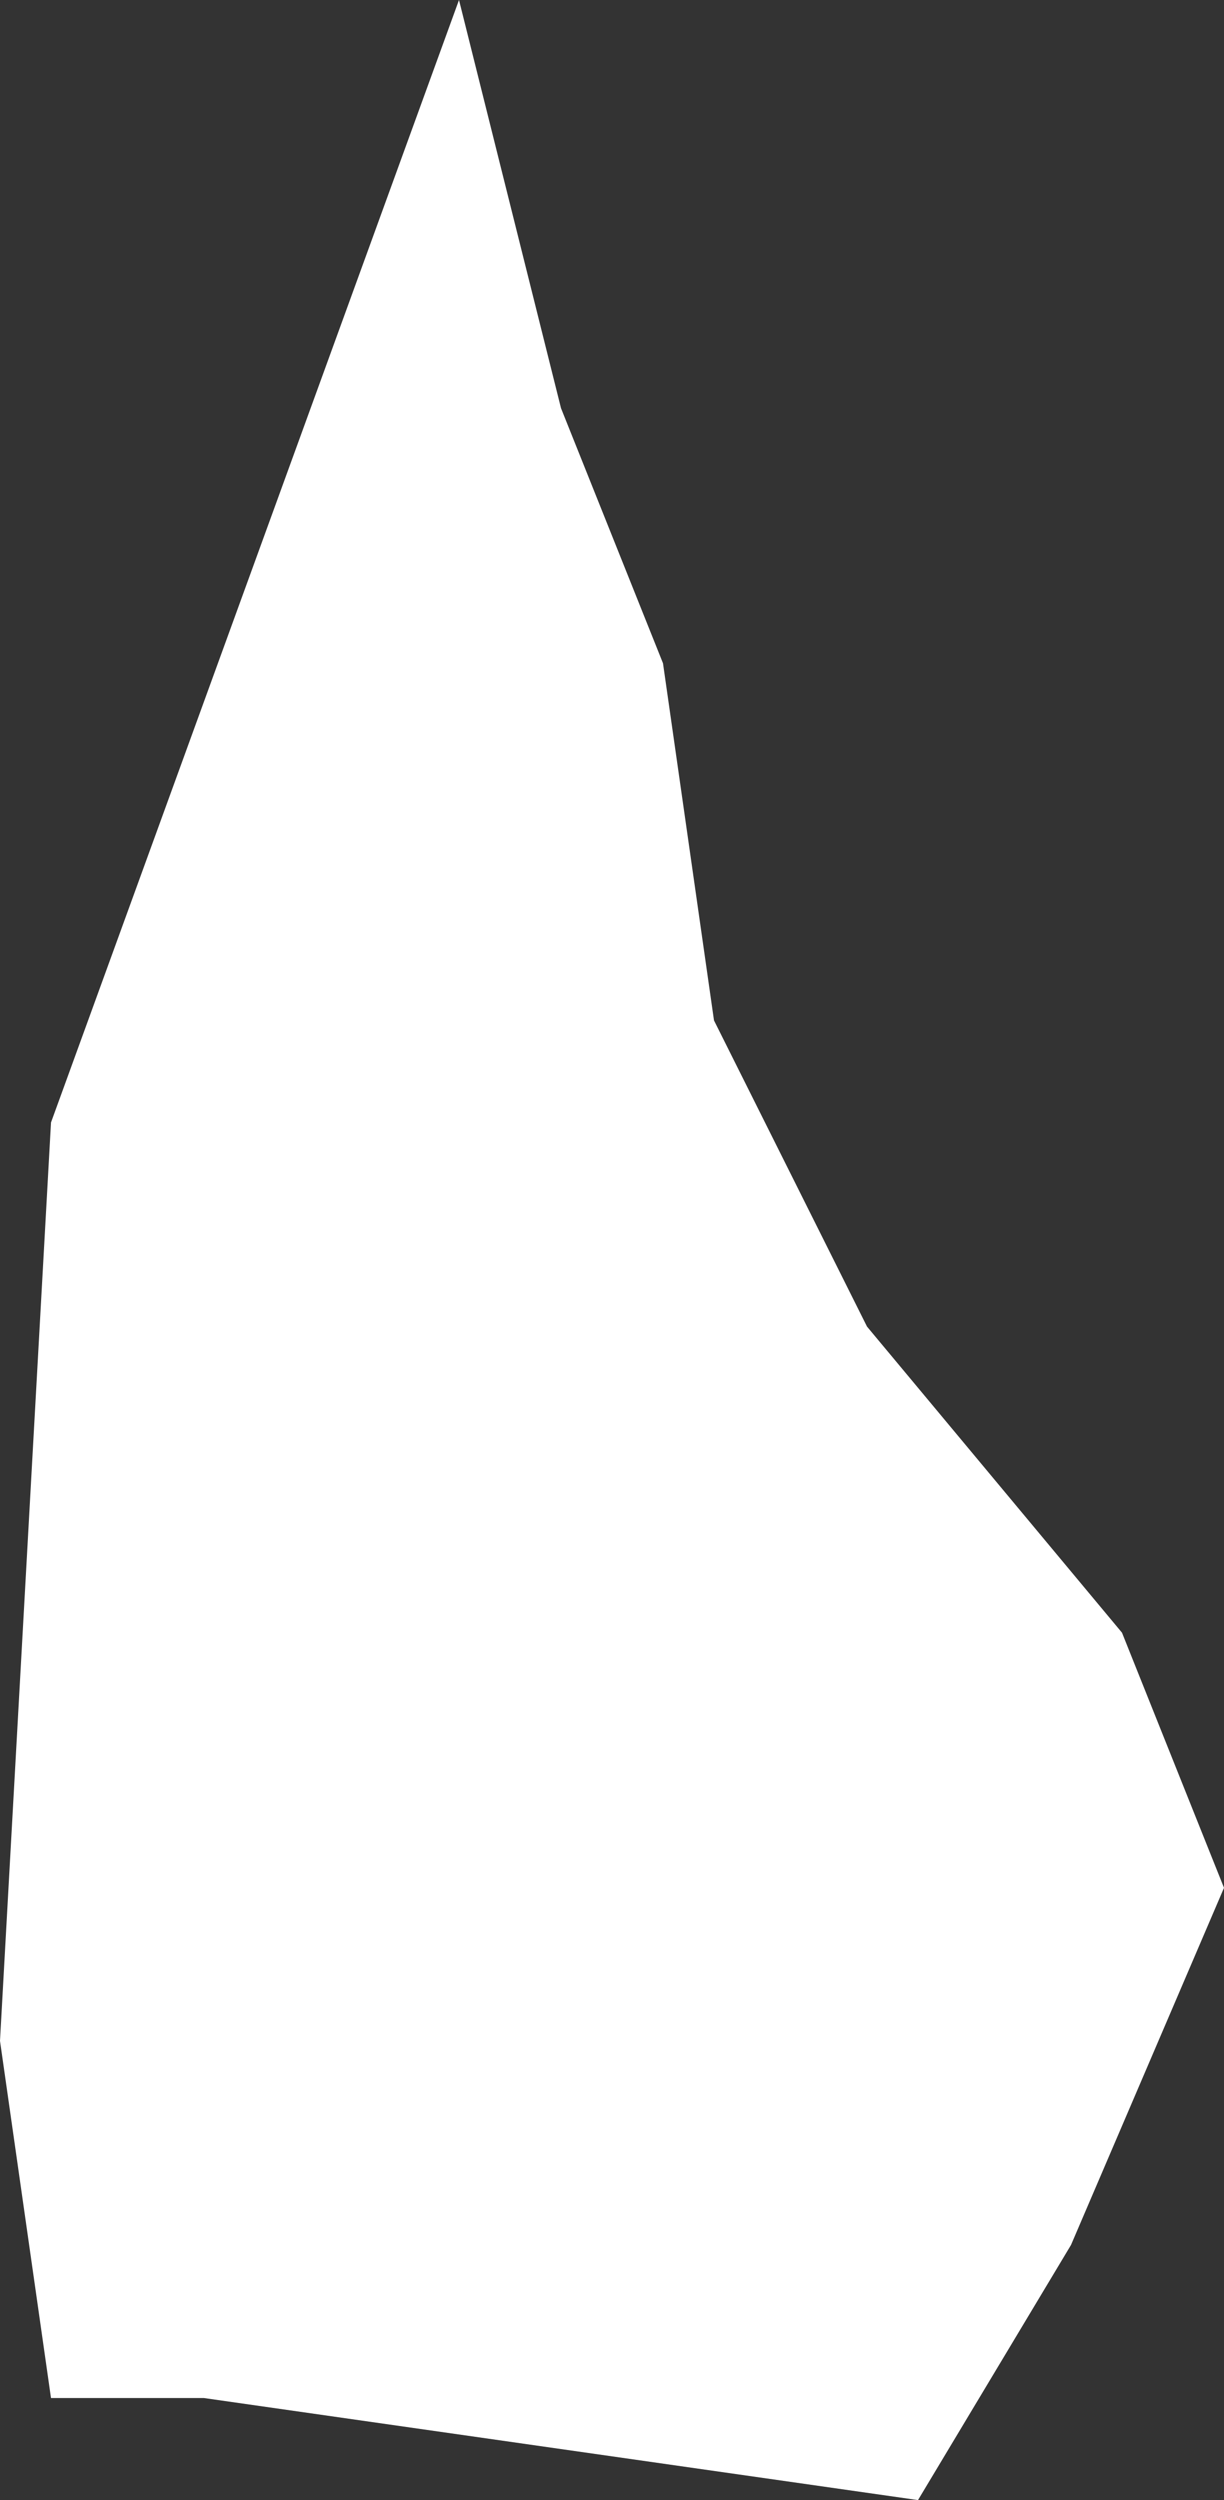 <svg xmlns="http://www.w3.org/2000/svg" viewBox="0 0 0.24 0.49"><rect x="0" y="0" width="0.24" height="0.49" fill="#333333" stroke="none"/><defs><style>.cls-1{fill:#fff;fill-rule:evenodd;}</style></defs><g id="Calque_2" data-name="Calque 2"><g id="LI"><polygon class="cls-1" points="0.22 0.32 0.17 0.26 0.14 0.2 0.13 0.13 0.11 0.08 0.1 0.04 0.09 0 0.01 0.22 0 0.4 0.01 0.47 0.04 0.47 0.18 0.49 0.21 0.44 0.24 0.37 0.22 0.32"/></g></g></svg>